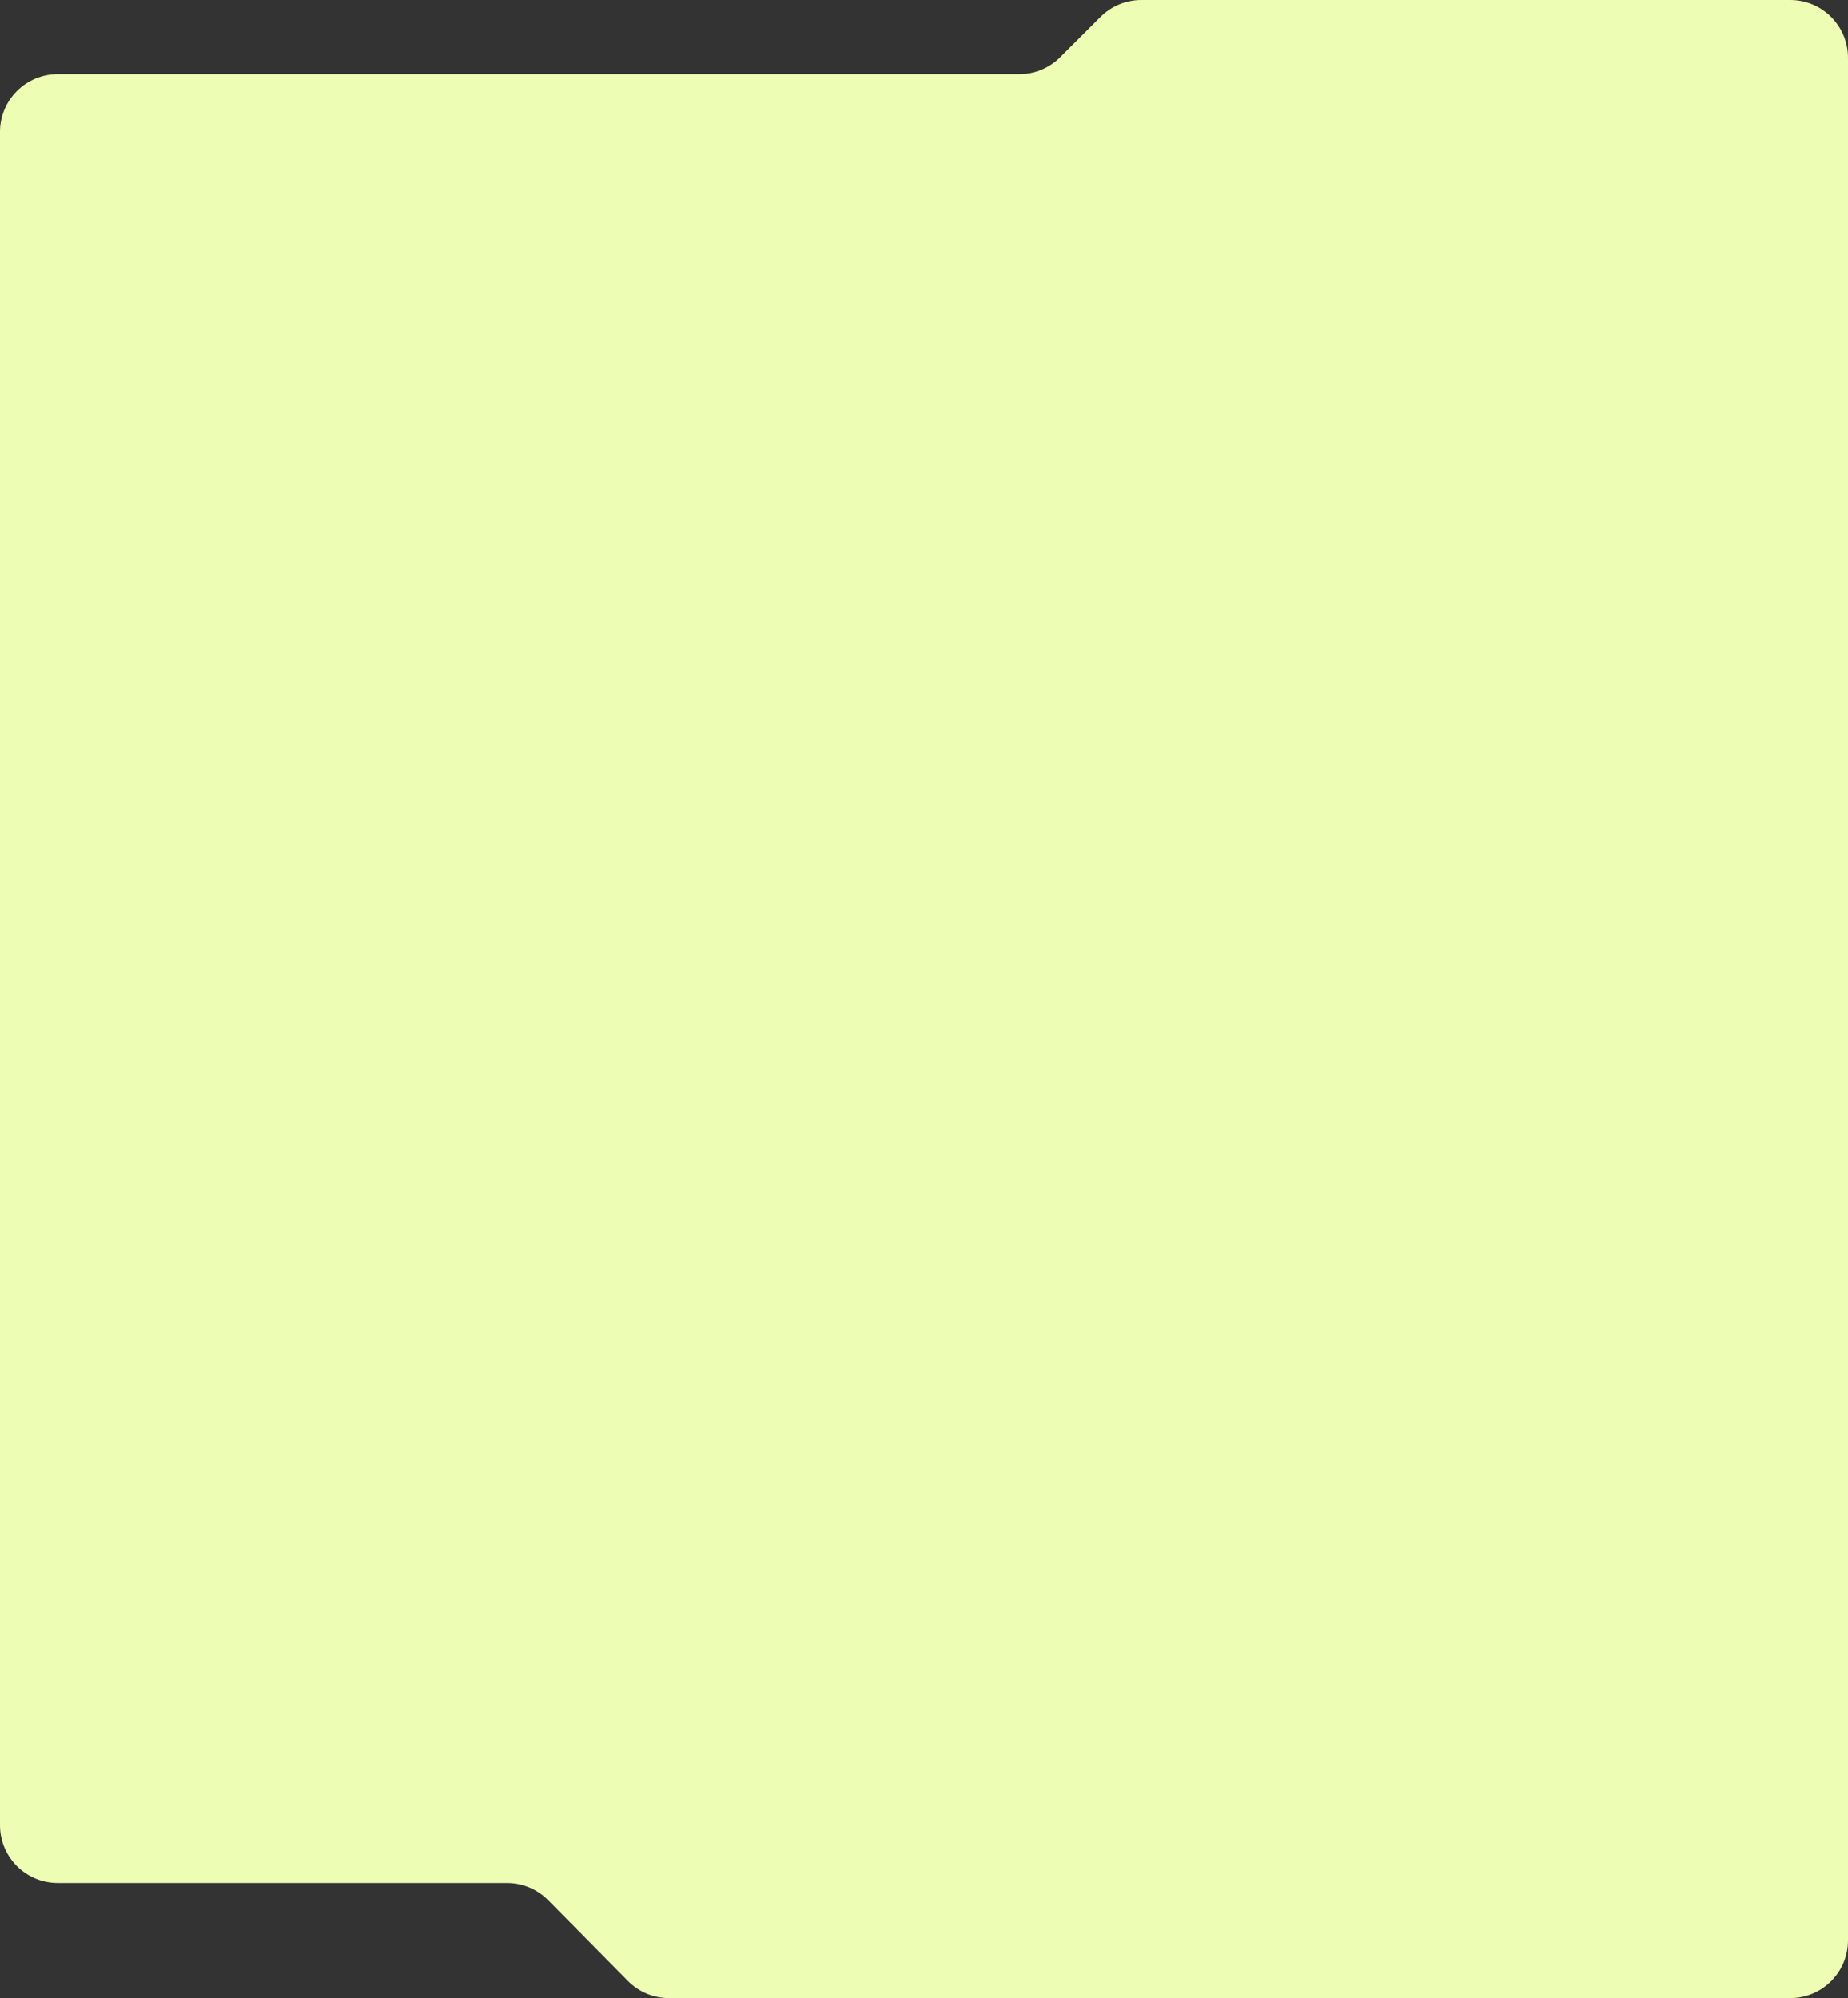 <?xml version="1.0" encoding="UTF-8"?> <svg xmlns="http://www.w3.org/2000/svg" width="640" height="692" viewBox="0 0 640 692" fill="none"><rect x="0" y="0" width="640" height="692" fill="#333333" stroke="none"/> <path fill-rule="evenodd" clip-rule="evenodd" d="M353.024 25.67C358.323 25.67 363.405 23.567 367.155 19.823L381.153 5.847C384.902 2.103 389.985 0 395.284 0H620C631.046 0 640 8.954 640 20V672C640 683.046 631.046 692 620 692H231.69C226.343 692 221.218 689.859 217.461 686.055L189.821 658.074C186.064 654.27 180.939 652.129 175.592 652.129H20C8.954 652.129 0 643.175 0 632.129V45.67C0 34.624 8.954 25.67 20 25.67H353.024Z" fill="#EEFDB4"></path> </svg> 
